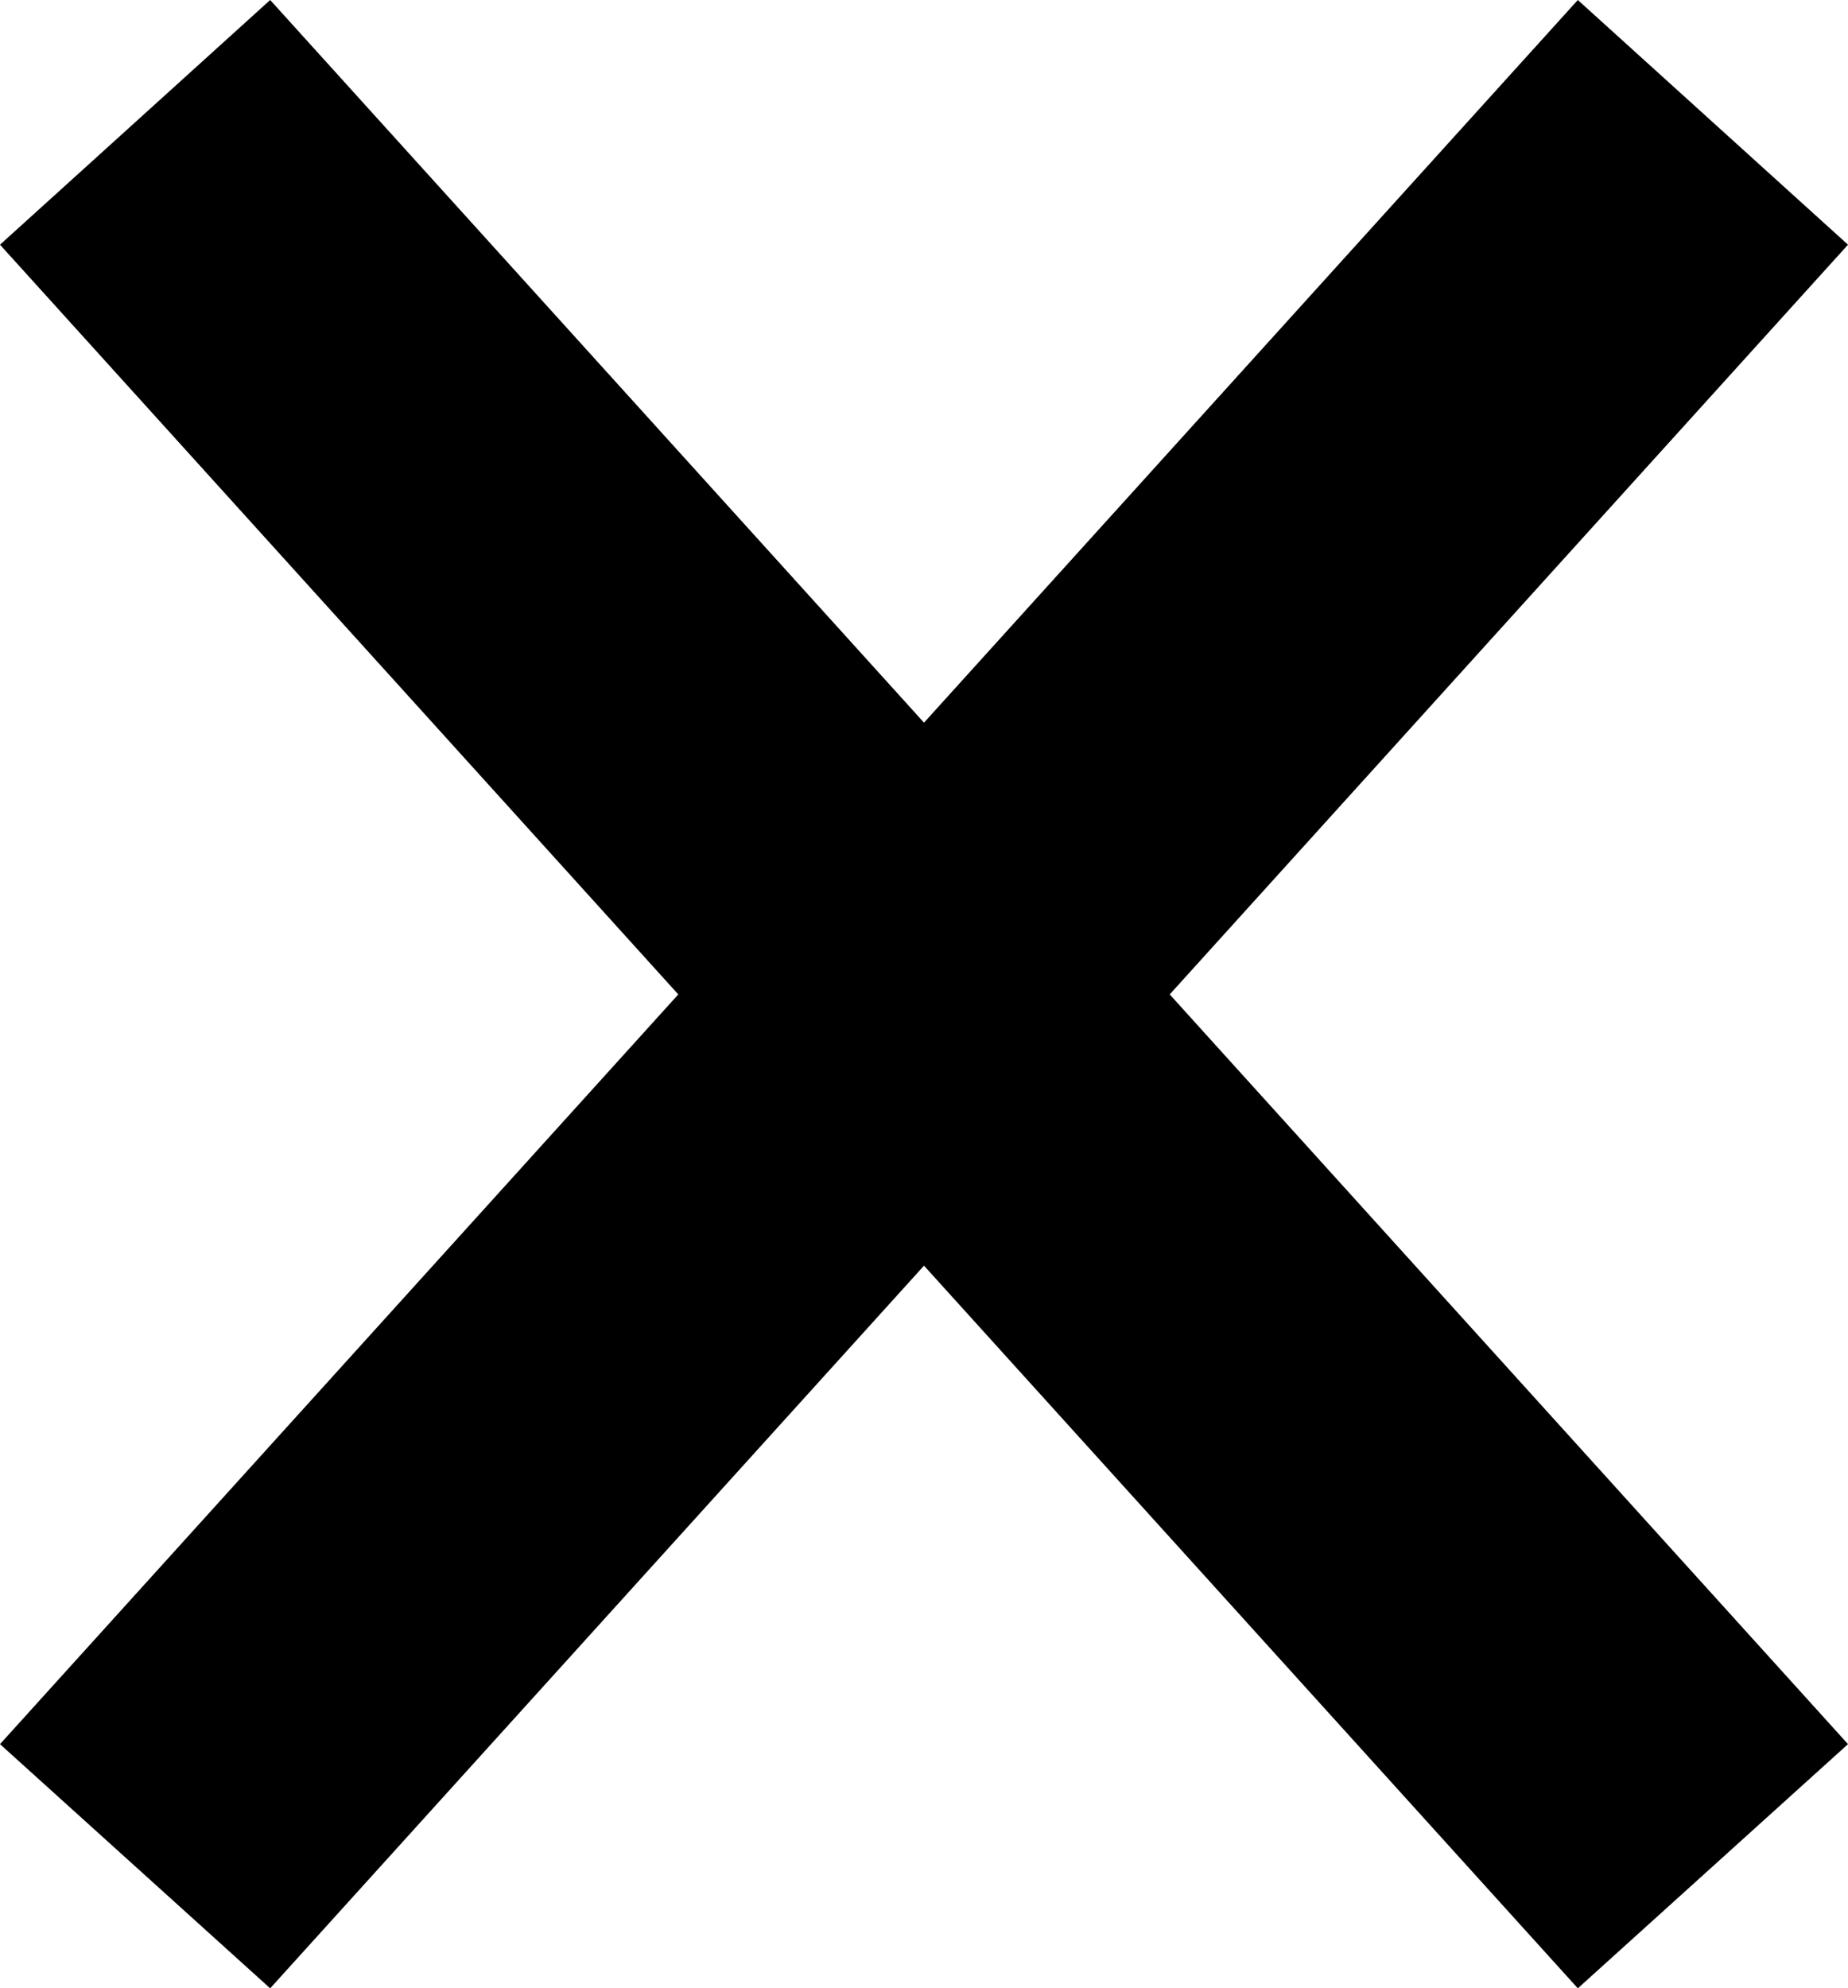 <?xml version="1.0" encoding="utf-8"?>
<!-- Generator: Adobe Illustrator 26.0.2, SVG Export Plug-In . SVG Version: 6.00 Build 0)  -->
<svg version="1.1" id="Ebene_1" xmlns="http://www.w3.org/2000/svg" xmlns:xlink="http://www.w3.org/1999/xlink" x="0px" y="0px"
	 viewBox="0 0 35.5 38.19" style="enable-background:new 0 0 35.5 38.19;" xml:space="preserve">
<polygon points="35.5,4.7 30.31,0 17.75,13.88 5.19,0 0,4.7 13.03,19.1 0,33.5 5.19,38.19 17.75,24.31 30.31,38.19 35.5,33.5 
	22.47,19.1 "/>
</svg>
